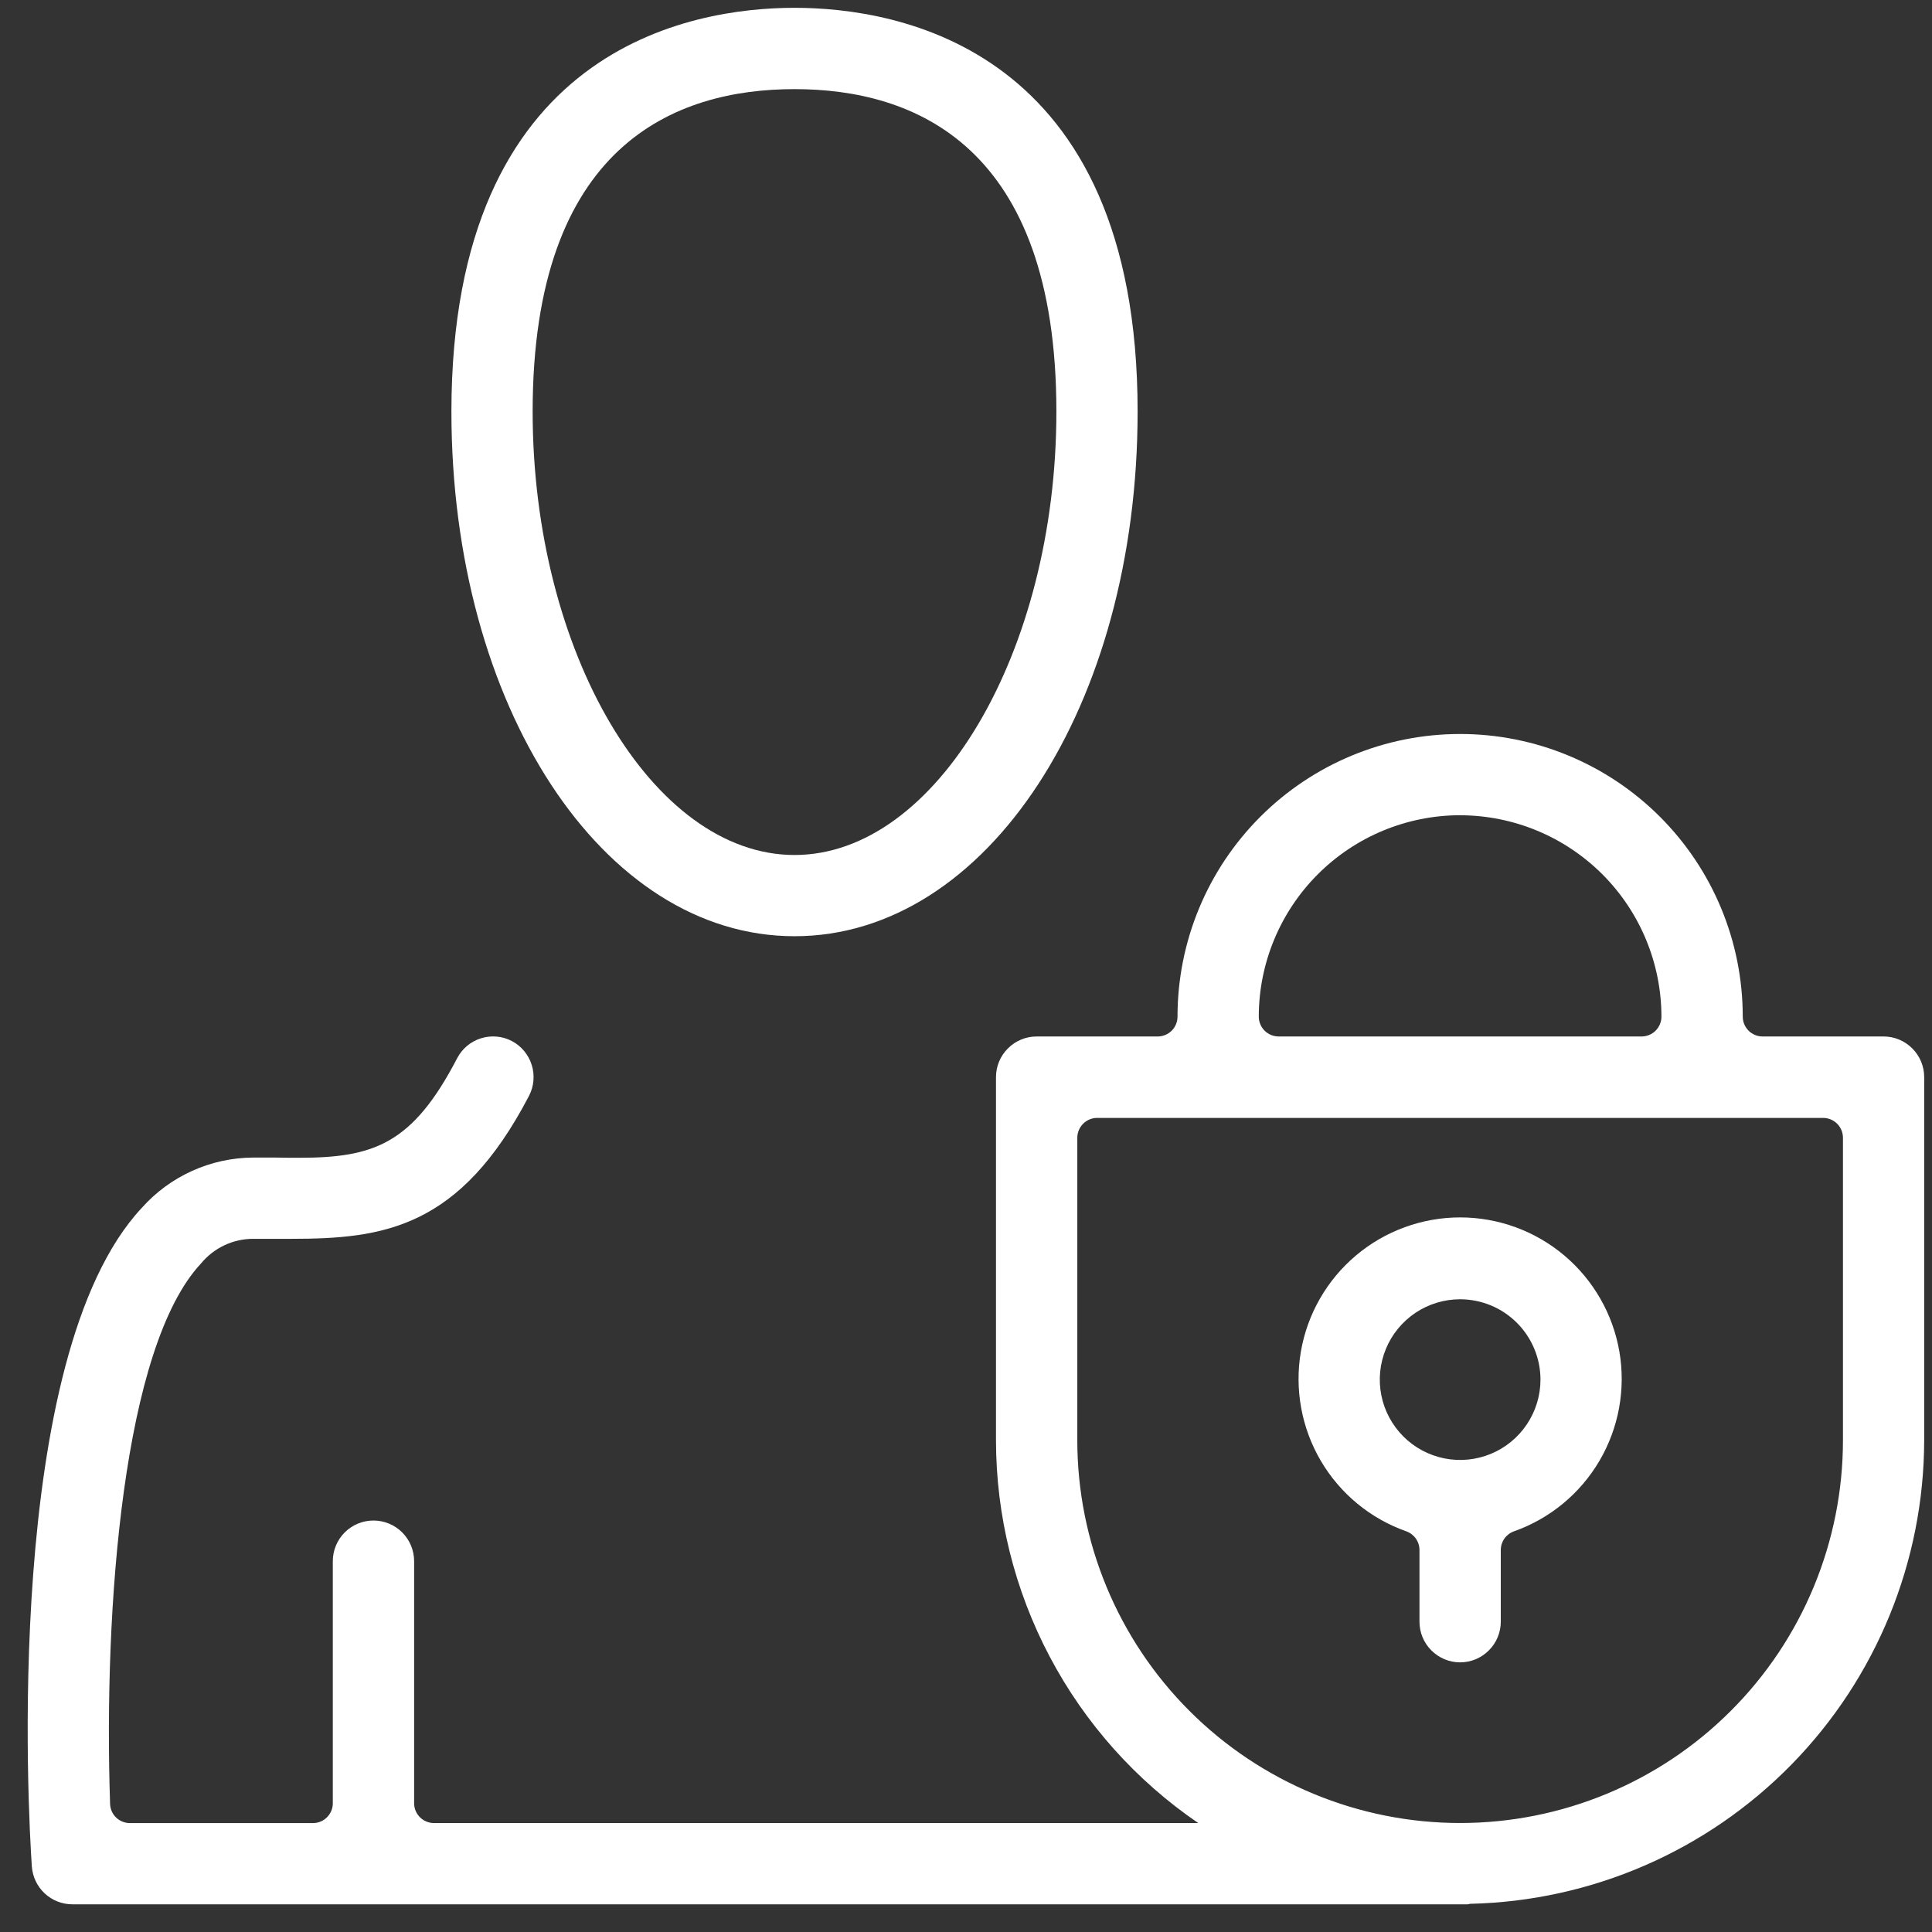 <?xml version="1.0" encoding="UTF-8"?>
<svg xmlns="http://www.w3.org/2000/svg" width="46" height="46" viewBox="0 0 46 46" fill="none">
  <rect x="0" y="0" width="46" height="46" fill="#333333" stroke="none"/>
  <g id="2">
    <g id="Group">
      <path id="Vector" d="M18.917 22.291C14.336 22.291 10.748 16.803 10.748 9.798C10.752 1.123 16.465 0.186 18.917 0.186C21.369 0.186 27.086 1.123 27.086 9.798C27.086 16.803 23.498 22.291 18.917 22.291ZM18.917 2.122C16.073 2.122 12.682 3.454 12.682 9.799C12.682 15.522 15.537 20.357 18.917 20.357C22.297 20.357 25.152 15.521 25.152 9.799C25.152 3.455 21.761 2.122 18.917 2.122Z" fill="white"></path>
      <path id="Vector_2" d="M34.765 39.58C34.508 39.58 34.262 39.478 34.081 39.296C33.899 39.115 33.797 38.869 33.797 38.612V36.905C33.797 36.807 33.767 36.712 33.711 36.633C33.654 36.553 33.575 36.493 33.483 36.46C32.627 36.158 31.906 35.562 31.447 34.78C30.988 33.997 30.82 33.077 30.973 32.182C31.127 31.288 31.591 30.477 32.285 29.892C32.979 29.307 33.858 28.986 34.765 28.986C35.672 28.986 36.551 29.307 37.245 29.892C37.938 30.477 38.403 31.288 38.557 32.182C38.71 33.077 38.542 33.997 38.083 34.78C37.624 35.562 36.903 36.158 36.047 36.46C35.955 36.493 35.876 36.553 35.819 36.633C35.763 36.712 35.733 36.807 35.733 36.905V38.611C35.733 38.868 35.631 39.114 35.449 39.295C35.268 39.477 35.022 39.58 34.765 39.58ZM34.765 30.935C34.387 30.935 34.017 31.047 33.702 31.257C33.388 31.468 33.142 31.766 32.998 32.116C32.853 32.465 32.815 32.85 32.889 33.221C32.962 33.592 33.145 33.933 33.412 34.2C33.679 34.468 34.02 34.65 34.391 34.724C34.762 34.798 35.147 34.76 35.496 34.616C35.846 34.471 36.145 34.226 36.355 33.911C36.565 33.597 36.678 33.227 36.678 32.849C36.678 32.342 36.476 31.855 36.117 31.496C35.759 31.137 35.272 30.936 34.765 30.935Z" fill="white"></path>
      <path id="Vector_3" d="M44.847 24.678H41.967C41.842 24.678 41.721 24.628 41.633 24.54C41.544 24.451 41.494 24.331 41.494 24.205C41.494 22.42 40.785 20.709 39.523 19.447C38.261 18.185 36.55 17.476 34.765 17.476C32.98 17.476 31.269 18.185 30.007 19.447C28.745 20.709 28.036 22.42 28.036 24.205C28.036 24.331 27.986 24.451 27.898 24.54C27.809 24.628 27.689 24.678 27.563 24.678H24.682C24.425 24.678 24.179 24.78 23.998 24.962C23.816 25.143 23.714 25.389 23.714 25.646V34.29C23.715 36.087 24.154 37.856 24.993 39.444C25.832 41.033 27.046 42.393 28.53 43.406H10.333C10.271 43.406 10.21 43.394 10.152 43.37C10.095 43.347 10.043 43.312 9.999 43.268C9.955 43.224 9.92 43.172 9.896 43.115C9.872 43.057 9.86 42.996 9.86 42.934V37.171C9.86 36.914 9.758 36.668 9.576 36.486C9.395 36.305 9.149 36.203 8.892 36.203C8.635 36.203 8.389 36.305 8.208 36.486C8.026 36.668 7.924 36.914 7.924 37.171V42.935C7.924 42.997 7.912 43.059 7.888 43.116C7.864 43.173 7.829 43.225 7.785 43.269C7.741 43.313 7.689 43.348 7.632 43.371C7.575 43.395 7.513 43.407 7.451 43.407H3.093C2.97 43.407 2.853 43.359 2.764 43.274C2.676 43.189 2.625 43.073 2.621 42.95C2.464 38.25 2.936 32.062 4.784 30.085C4.935 29.901 5.124 29.753 5.339 29.651C5.554 29.549 5.788 29.496 6.026 29.496H6.931C9.131 29.496 10.952 29.246 12.596 26.091C12.714 25.863 12.737 25.598 12.659 25.353C12.582 25.108 12.411 24.904 12.184 24.785C11.957 24.667 11.693 24.645 11.449 24.722C11.205 24.799 11.002 24.97 10.884 25.197C9.823 27.237 8.905 27.566 7.12 27.566C6.942 27.566 6.754 27.566 6.558 27.561H6.027C5.525 27.564 5.03 27.672 4.573 27.879C4.116 28.086 3.707 28.386 3.374 28.761C0.058 32.311 0.674 43.21 0.758 44.441C0.776 44.685 0.885 44.914 1.064 45.081C1.243 45.248 1.479 45.341 1.724 45.341H34.941C34.962 45.341 34.979 45.33 35.001 45.329C37.888 45.265 40.635 44.075 42.655 42.012C44.676 39.949 45.809 37.178 45.814 34.291V25.646C45.814 25.389 45.712 25.143 45.53 24.962C45.349 24.78 45.104 24.678 44.847 24.678ZM34.764 19.411C36.035 19.413 37.253 19.918 38.152 20.817C39.051 21.716 39.556 22.934 39.558 24.205C39.558 24.331 39.508 24.451 39.419 24.54C39.331 24.628 39.211 24.678 39.085 24.678H30.444C30.319 24.678 30.198 24.628 30.11 24.54C30.021 24.451 29.971 24.331 29.971 24.205C29.972 22.934 30.478 21.715 31.377 20.816C32.275 19.917 33.494 19.412 34.765 19.41M43.88 34.29C43.88 35.487 43.644 36.672 43.186 37.778C42.728 38.884 42.057 39.889 41.21 40.735C40.364 41.582 39.359 42.253 38.253 42.711C37.147 43.169 35.962 43.405 34.765 43.405C33.568 43.405 32.383 43.169 31.277 42.711C30.171 42.253 29.166 41.582 28.32 40.735C27.473 39.889 26.802 38.884 26.344 37.778C25.886 36.672 25.65 35.487 25.65 34.29V27.09C25.65 26.965 25.7 26.844 25.789 26.756C25.877 26.667 25.998 26.617 26.123 26.617H43.407C43.532 26.617 43.653 26.667 43.742 26.756C43.83 26.844 43.88 26.965 43.88 27.09V34.29Z" fill="white"></path>
    </g>
  </g>
</svg>
